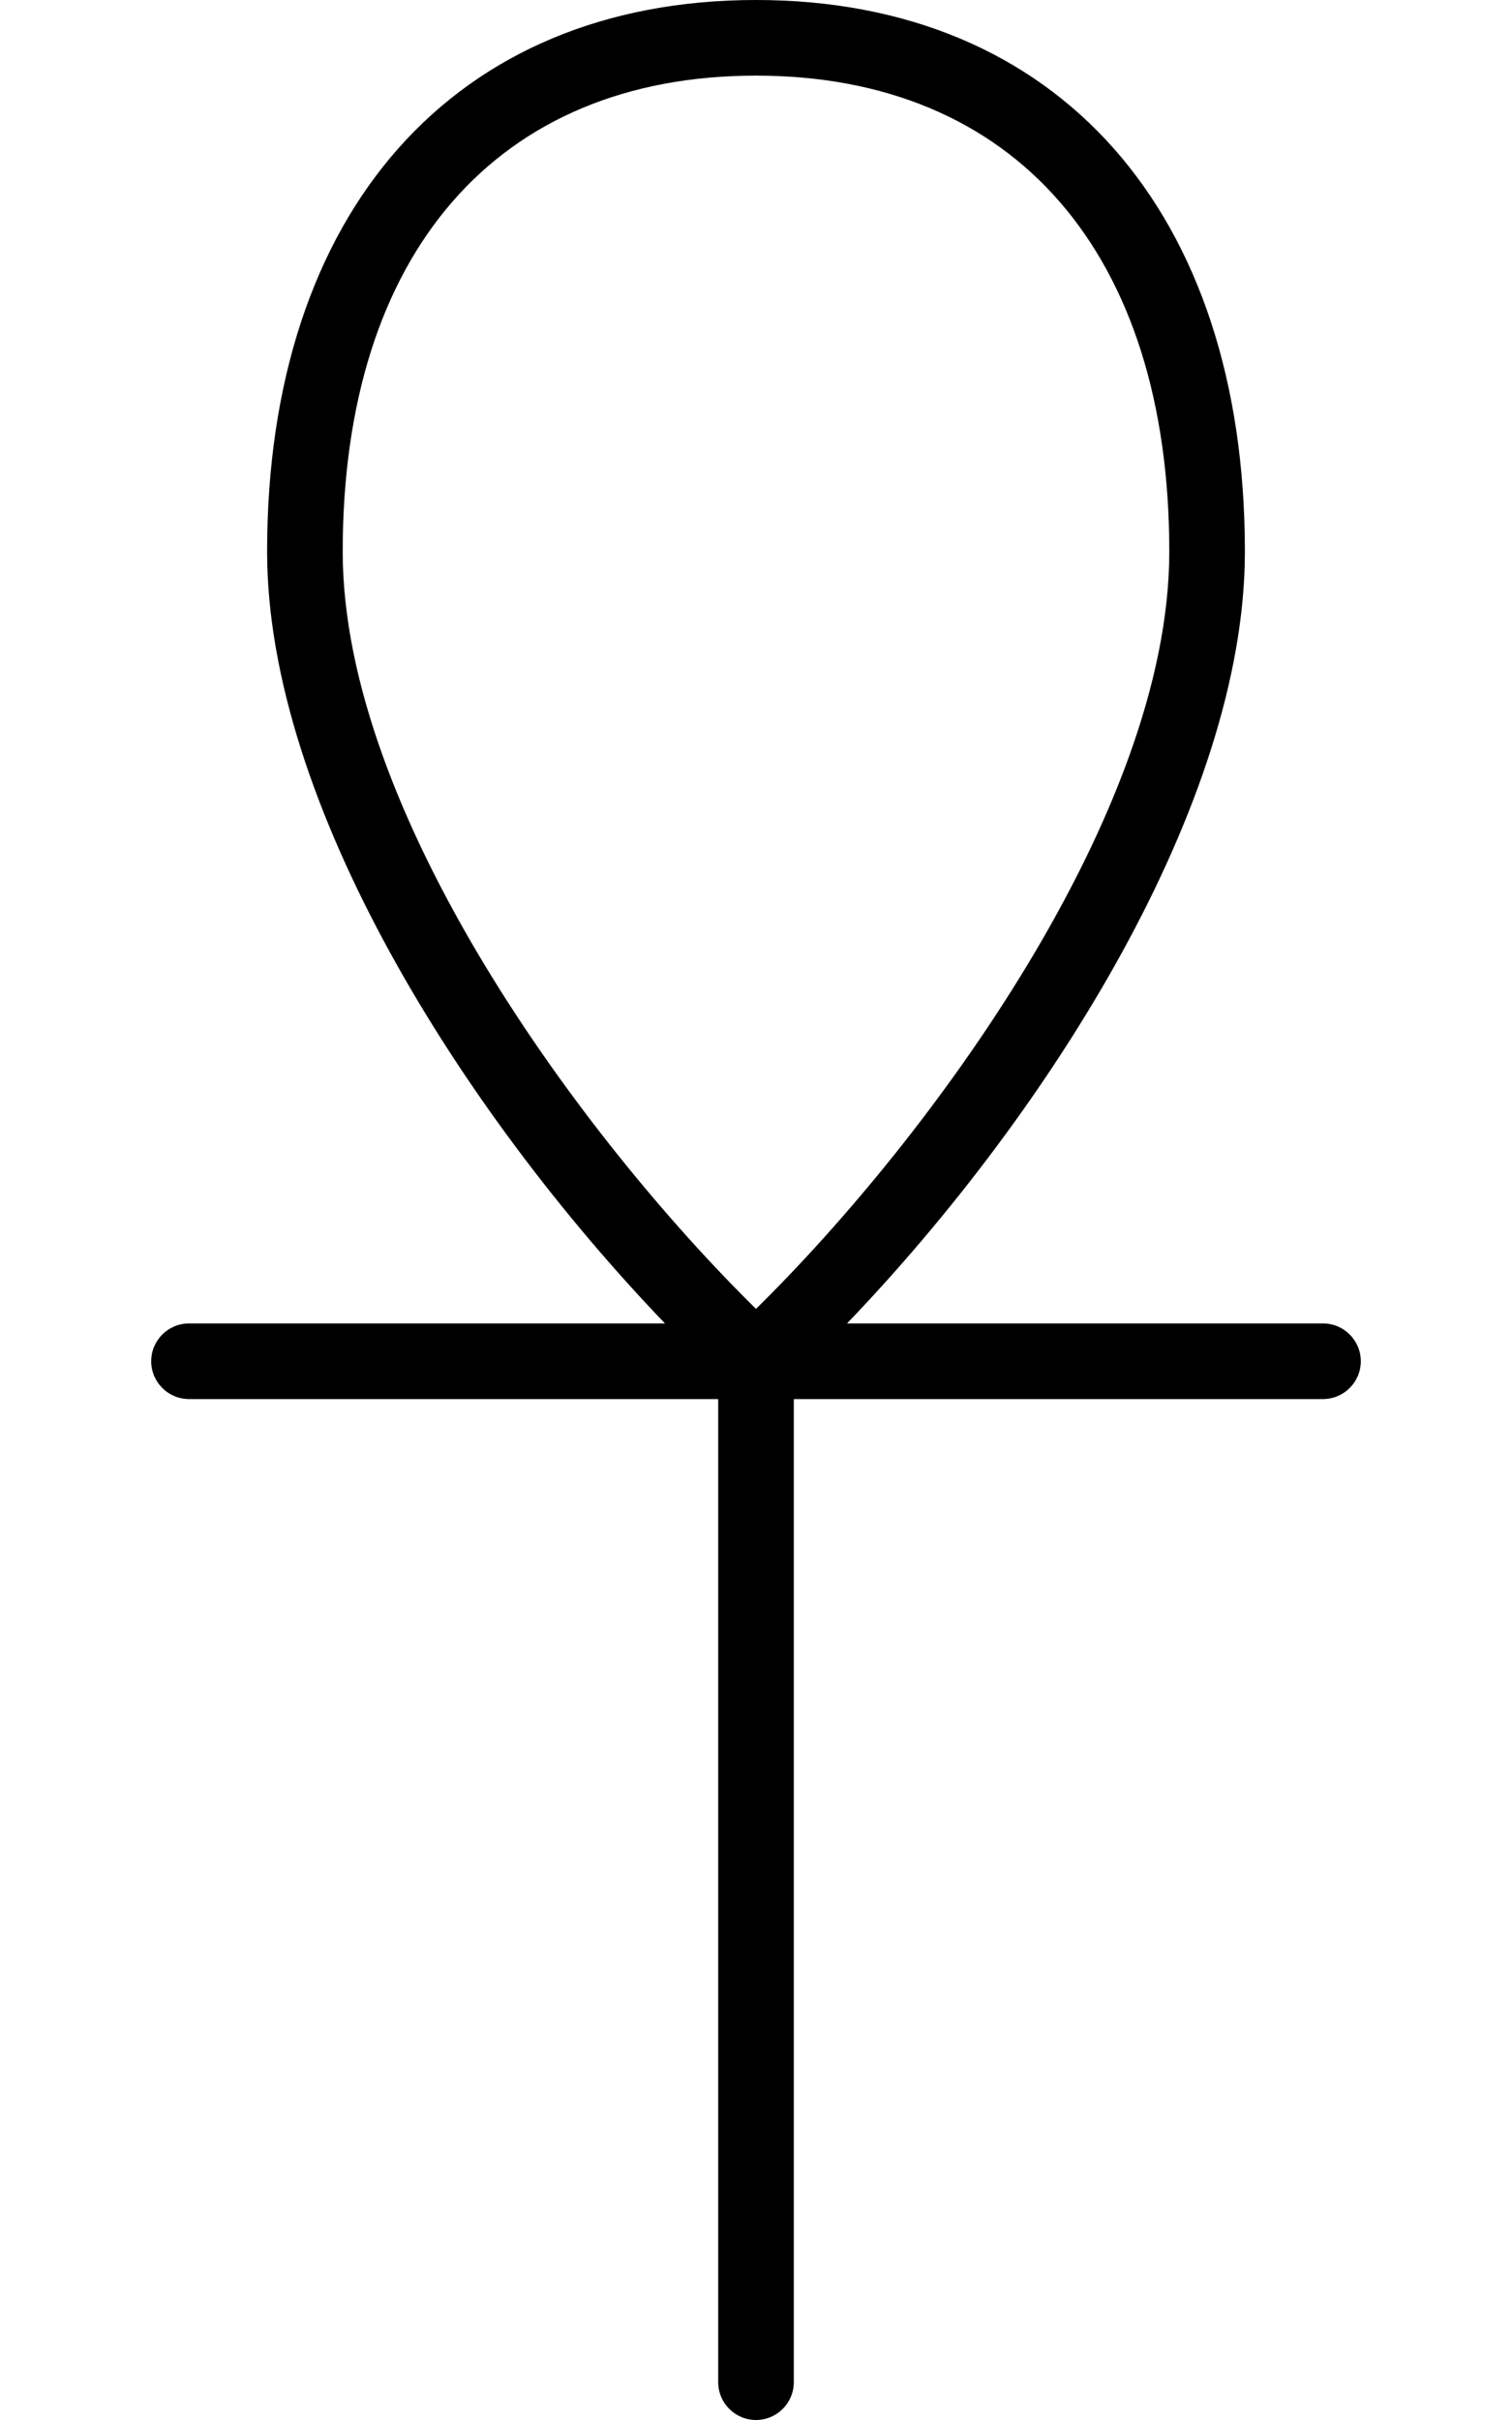 <svg xmlns="http://www.w3.org/2000/svg" viewBox="0 0 320 512"><!-- Font Awesome Pro 6.0.0-alpha2 by @fontawesome - https://fontawesome.com License - https://fontawesome.com/license (Commercial License) --><path d="M280 280H179.266C222.055 235.396 263.469 169.963 263.469 116.688C263.469 44.719 223.812 0 160 0S56.531 44.719 56.531 116.688C56.531 169.963 97.945 235.396 140.734 280H40C35.594 280 32 283.578 32 288S35.594 296 40 296H152V504C152 508.422 155.594 512 160 512S168 508.422 168 504V296H280C284.406 296 288 292.422 288 288S284.406 280 280 280ZM160 16C214.781 16 247.469 53.641 247.469 116.688C247.469 171.844 197.062 240.469 160 276.922C122.938 240.469 72.531 171.844 72.531 116.688C72.531 53.641 105.219 16 160 16Z"/></svg>